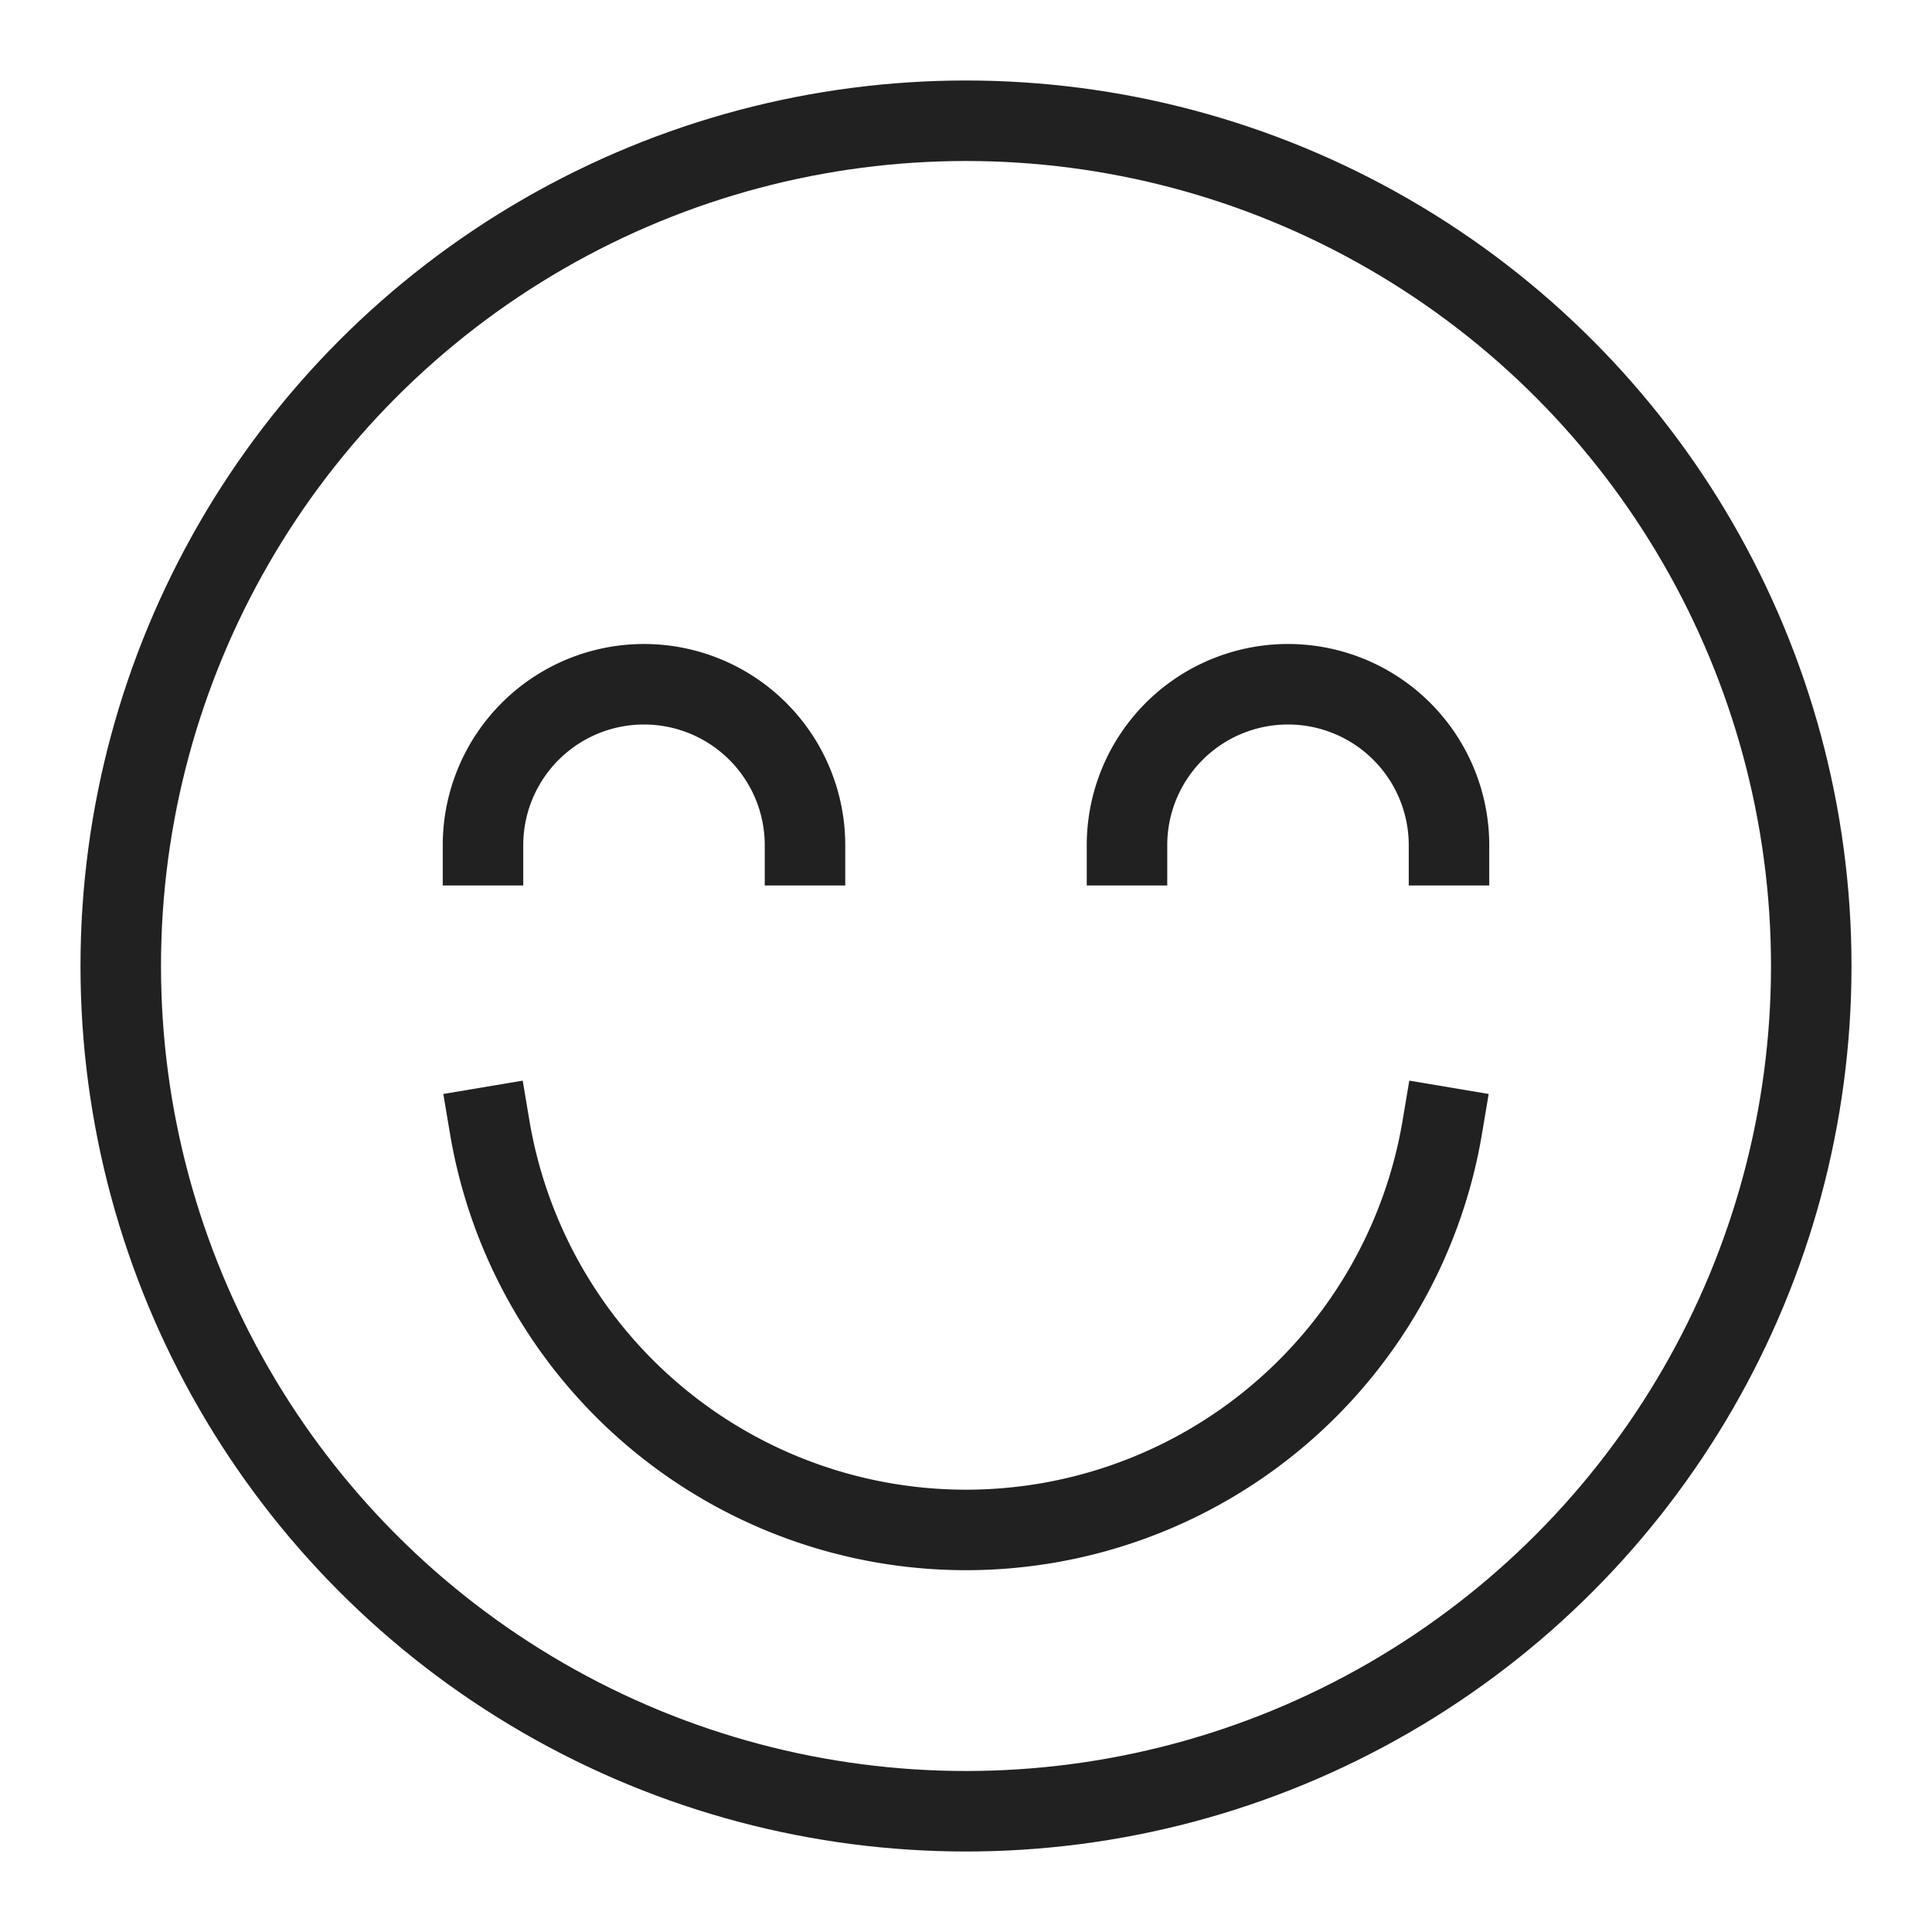 <svg xmlns="http://www.w3.org/2000/svg" height="48" width="48" viewBox="0 0 48 48"><title>satisfied</title><g stroke-linecap="square" stroke-miterlimit="10" fill="#212121" stroke-linejoin="miter" class="nc-icon-wrapper"><path data-color="color-2" d="M35.834,28a12,12,0,0,1-23.668,0" fill="none" stroke="#212121" stroke-width="2"></path> <path data-color="color-2" d="M36,21a4,4,0,0,0-8,0" fill="none" stroke="#212121" stroke-width="2"></path> <path data-color="color-2" d="M20,21a4,4,0,0,0-8,0" fill="none" stroke="#212121" stroke-width="2"></path> <circle cx="24" cy="24" r="21" fill="none" stroke="#212121" stroke-width="2"></circle></g></svg>